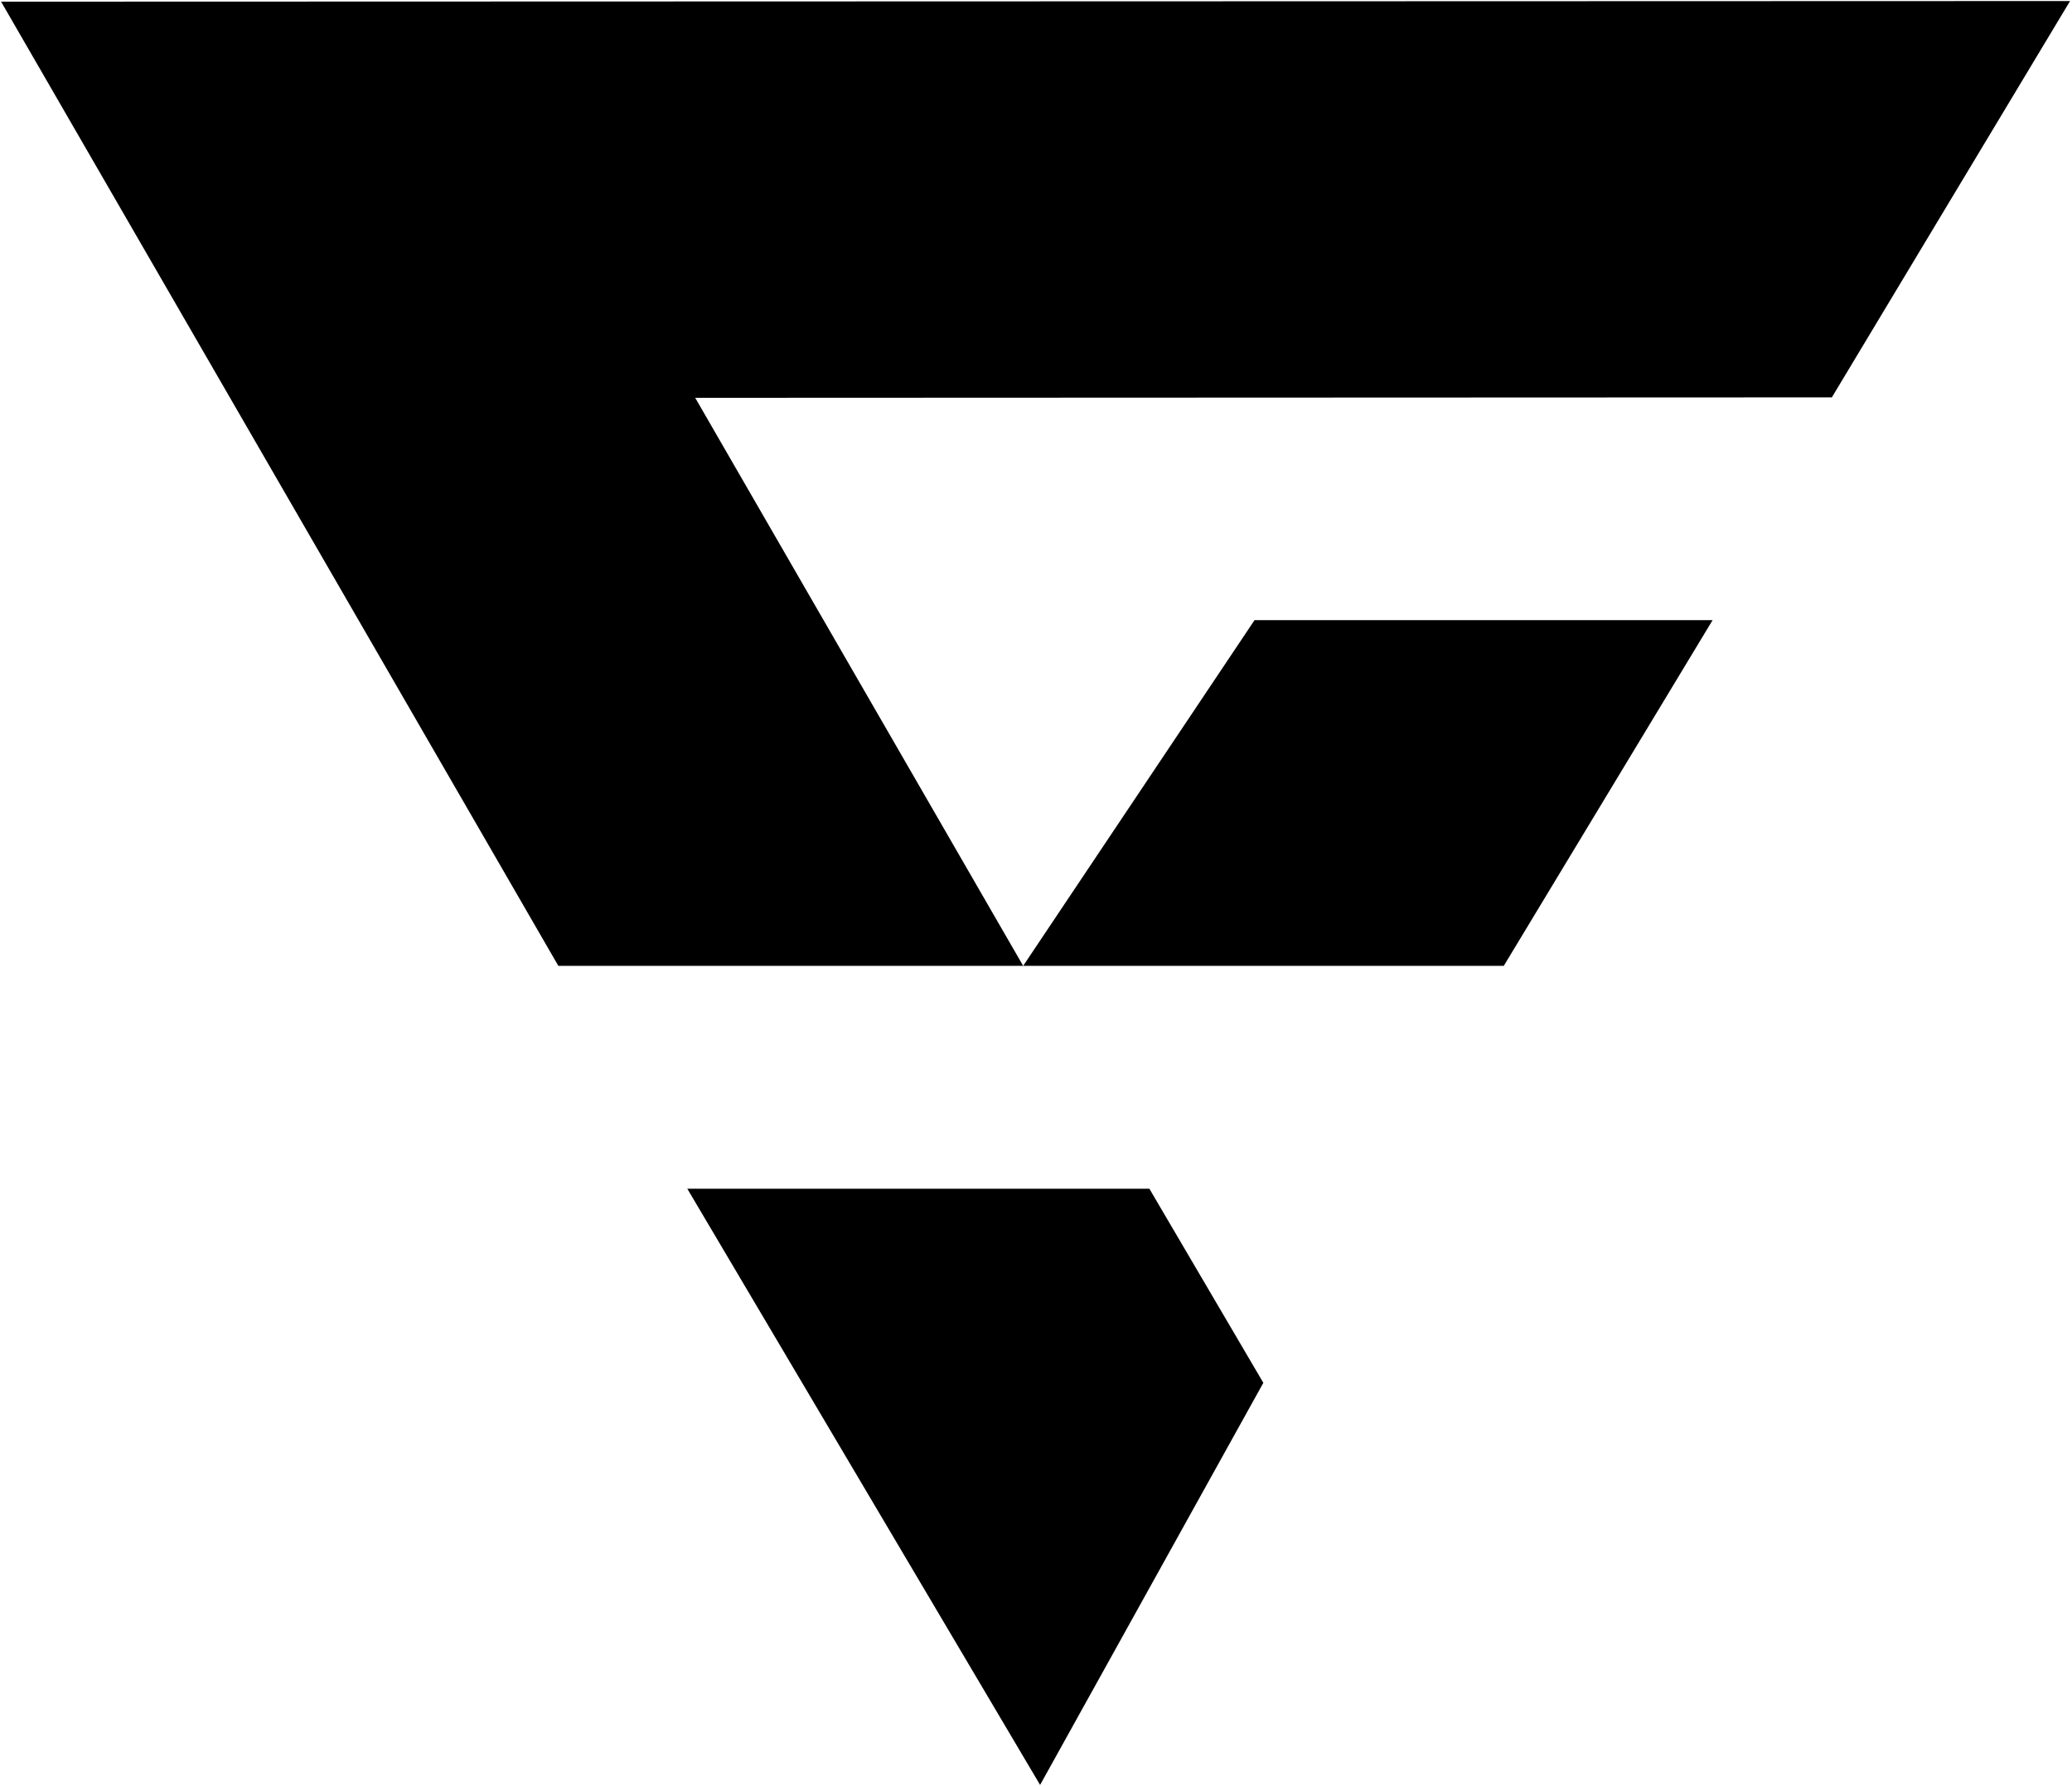 <svg width="826" height="712" viewBox="0 0 826 712" fill="none" xmlns="http://www.w3.org/2000/svg">
<g clip-path="url(#clip0_479_88)">
<path d="M273.996 473.908H458.203L503.629 551.284L414.631 711.583L273.996 473.908Z" fill="black"/>
<path d="M407.887 385.049L500.112 247.233H682.725L599.477 385.051L407.887 385.049Z" fill="black"/>
<path d="M730.27 158.413L825.226 0.416L0.434 0.665L222.58 385.052L407.887 385.049L277.144 158.596L730.27 158.413Z" fill="black"/>
</g>
<defs>
<clipPath id="clip0_479_88">
<rect width="826" height="712" fill="white"/>
</clipPath>
</defs>
</svg>
